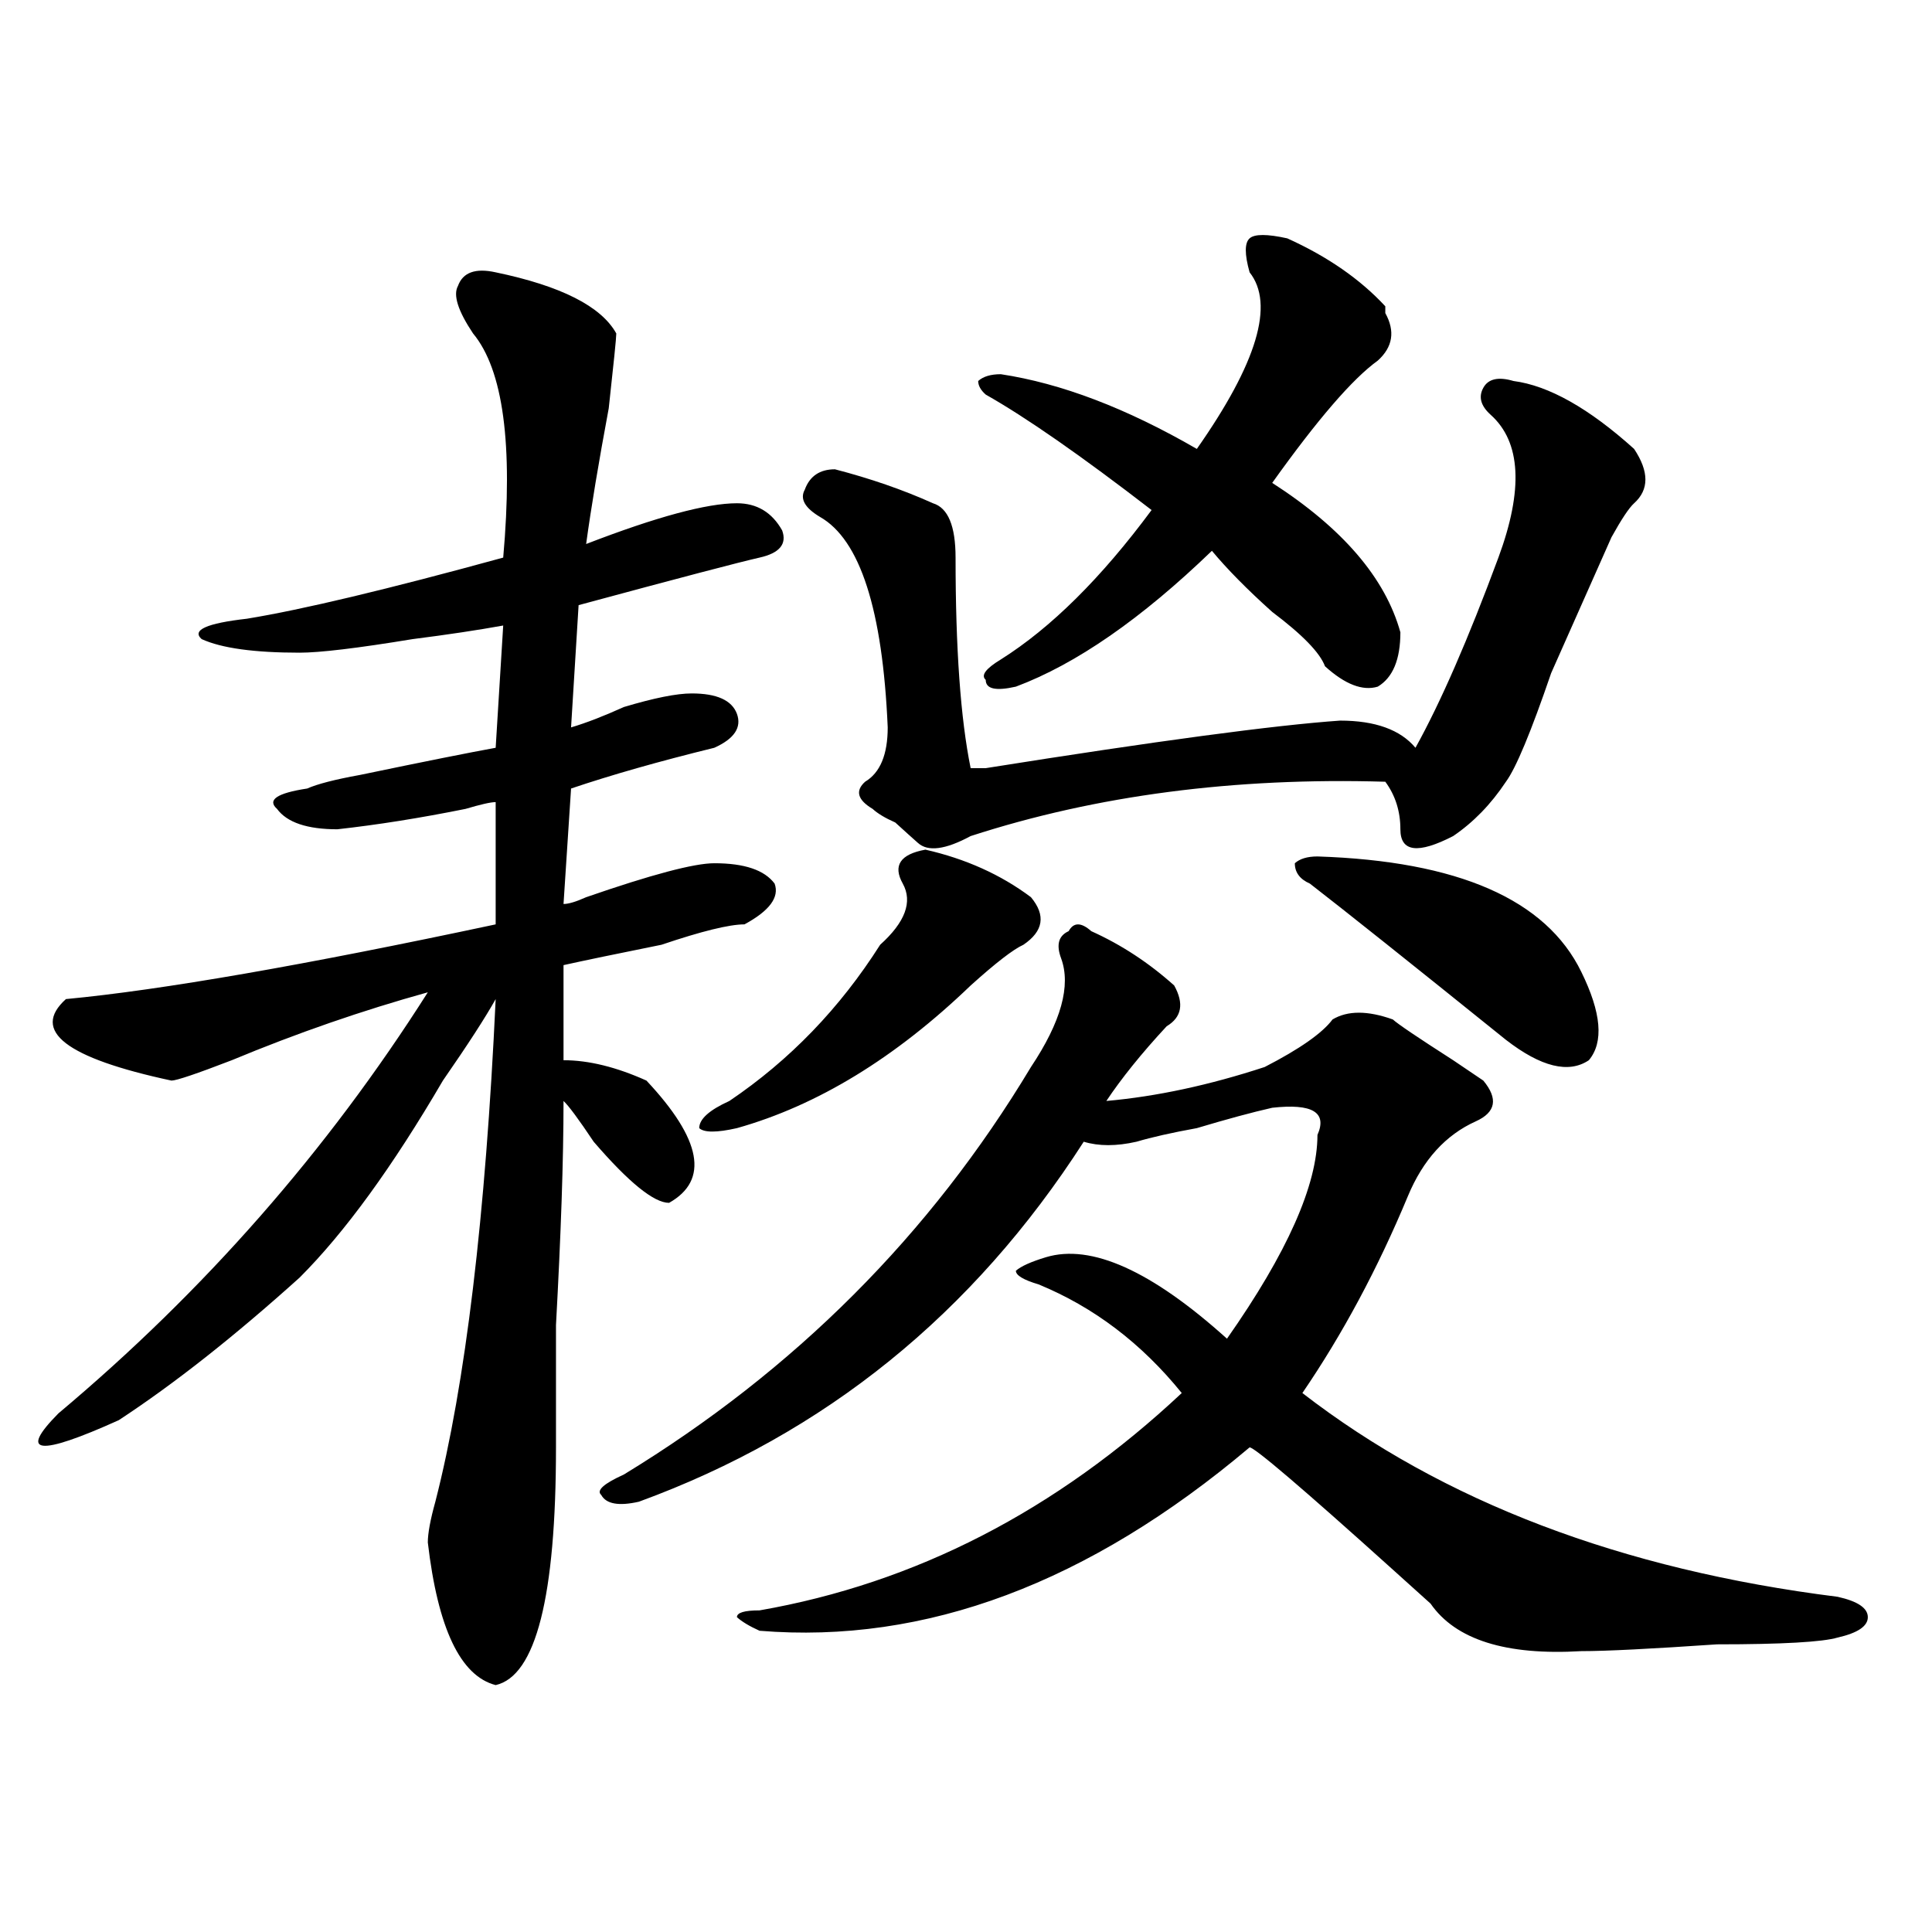 <?xml version="1.0" encoding="utf-8"?>
<!-- Generator: Adobe Illustrator 16.0.0, SVG Export Plug-In . SVG Version: 6.00 Build 0)  -->
<!DOCTYPE svg PUBLIC "-//W3C//DTD SVG 1.1//EN" "http://www.w3.org/Graphics/SVG/1.1/DTD/svg11.dtd">
<svg version="1.1" id="图层_1" xmlns="http://www.w3.org/2000/svg" xmlns:xlink="http://www.w3.org/1999/xlink" x="0px" y="0px"
	 width="1000px" height="1000px" viewBox="0 0 1000 1000" enable-background="new 0 0 1000 1000" xml:space="preserve">
<path d="M256.555,140.953c33.78,7.031,54.633,17.578,62.438,31.641c0,2.362-1.341,15.271-3.902,38.672
	c-5.243,28.125-9.146,51.581-11.707,70.313c36.402-14.063,62.438-21.094,78.047-21.094c10.366,0,18.171,4.724,23.414,14.063
	c2.562,7.031-1.341,11.755-11.707,14.063c-10.426,2.362-41.645,10.547-93.656,24.609l-3.902,63.281
	c7.805-2.308,16.891-5.823,27.316-10.547c15.609-4.669,27.316-7.031,35.121-7.031c12.988,0,20.793,3.516,23.414,10.547
	c2.562,7.031-1.341,12.909-11.707,17.578c-28.657,7.031-53.352,14.063-74.145,21.094l-3.902,59.766
	c2.562,0,6.464-1.153,11.707-3.516c33.78-11.7,55.914-17.578,66.34-17.578c15.609,0,25.976,3.516,31.219,10.547
	c2.562,7.031-2.621,14.063-15.609,21.094c-7.805,0-22.133,3.516-42.926,10.547c-23.414,4.724-40.364,8.239-50.73,10.547v49.219
	c12.988,0,27.316,3.516,42.926,10.547c28.598,30.487,32.5,51.581,11.707,63.281c-7.805,0-20.853-10.547-39.023-31.641
	c-7.805-11.7-13.048-18.731-15.609-21.094c0,30.487-1.341,69.159-3.902,116.016c0,30.487,0,51.581,0,63.281
	c0,77.344-10.426,118.322-31.219,123.047c-18.23-4.725-29.938-29.334-35.121-73.828c0-4.669,1.281-11.7,3.902-21.094
	c15.609-60.919,25.975-147.656,31.218-260.156c-5.243,9.394-14.328,23.456-27.316,42.188c-26.036,44.55-50.73,78.552-74.145,101.953
	c-33.84,30.487-65.059,55.097-93.656,73.828c-41.645,18.786-52.072,17.578-31.219-3.516
	c75.425-63.281,139.143-135.901,191.215-217.969c-33.84,9.394-67.681,21.094-101.461,35.156
	c-18.231,7.031-28.658,10.547-31.219,10.547c-54.633-11.7-72.864-25.763-54.633-42.188c49.389-4.669,123.534-17.578,222.433-38.672
	v-63.281c-2.621,0-7.805,1.208-15.609,3.516c-23.414,4.724-45.547,8.239-66.339,10.547c-15.609,0-26.036-3.516-31.219-10.547
	c-5.244-4.669,0-8.185,15.609-10.547c5.183-2.308,14.268-4.669,27.316-7.031c33.78-7.031,57.194-11.7,70.242-14.063l3.902-63.281
	c-13.048,2.362-28.657,4.724-46.828,7.031c-28.658,4.724-48.169,7.031-58.535,7.031c-23.414,0-40.365-2.308-50.73-7.031
	c-5.244-4.669,2.561-8.185,23.414-10.547c28.597-4.669,72.803-15.216,132.679-31.641c5.184-58.558,0-97.229-15.609-116.016
	c-7.805-11.701-10.426-19.886-7.805-24.609C239.604,140.953,246.129,138.646,256.555,140.953z M564.84,481.969
	c15.609,7.031,29.878,16.425,42.926,28.125c5.184,9.394,3.902,16.425-3.902,21.094c-13.048,14.063-23.414,26.972-31.219,38.672
	c25.976-2.308,53.292-8.185,81.949-17.578c18.171-9.339,29.878-17.578,35.121-24.609c7.805-4.669,18.171-4.669,31.219,0
	c2.562,2.362,12.988,9.394,31.219,21.094l15.609,10.547c7.805,9.394,6.464,16.425-3.902,21.094
	c-15.609,7.031-27.316,19.94-35.121,38.672c-15.609,37.519-33.84,71.521-54.633,101.953c72.804,56.25,165.18,91.406,277.066,105.469
	c10.366,2.307,15.609,5.822,15.609,10.547c0,4.669-5.243,8.185-15.609,10.547c-7.805,2.307-28.657,3.516-62.438,3.516
	c-33.84,2.307-57.254,3.516-70.242,3.516c-39.023,2.307-65.059-5.878-78.047-24.609c-2.621-2.362-9.146-8.24-19.512-17.578
	c-46.828-42.188-71.583-63.281-74.145-63.281c-83.29,70.313-167.801,101.953-253.652,94.922c-5.243-2.362-9.146-4.725-11.707-7.031
	c0-2.362,3.902-3.516,11.707-3.516c80.608-14.063,153.473-51.526,218.531-112.5c-20.853-25.763-45.547-44.495-74.145-56.25
	c-7.805-2.308-11.707-4.669-11.707-7.031c2.562-2.308,7.805-4.669,15.609-7.031c23.414-7.031,54.633,7.031,93.656,42.188
	c31.219-44.495,46.828-79.651,46.828-105.469c5.184-11.7-2.621-16.37-23.414-14.063c-10.426,2.362-23.414,5.878-39.023,10.547
	c-13.048,2.362-23.414,4.724-31.219,7.031c-10.426,2.362-19.512,2.362-27.316,0c-57.254,89.099-134.021,151.172-230.238,186.328
	c-10.426,2.362-16.95,1.208-19.512-3.516c-2.621-2.308,1.281-5.823,11.707-10.547c88.413-53.888,158.655-124.2,210.727-210.938
	c15.609-23.401,20.793-42.188,15.609-56.25c-2.621-7.031-1.341-11.7,3.902-14.063C555.694,477.3,559.597,477.3,564.84,481.969z
	 M478.988,439.781c20.793,4.724,39.023,12.909,54.633,24.609c7.805,9.394,6.464,17.578-3.902,24.609
	c-5.243,2.362-14.328,9.394-27.316,21.094c-39.023,37.519-79.388,62.128-120.973,73.828c-10.426,2.362-16.95,2.362-19.512,0
	c0-4.669,5.184-9.339,15.609-14.063c31.219-21.094,57.194-48.011,78.047-80.859c12.988-11.7,16.891-22.247,11.707-31.641
	C462.038,448.021,465.94,442.144,478.988,439.781z M783.371,197.203c18.171,2.362,39.023,14.063,62.438,35.156
	c7.805,11.755,7.805,21.094,0,28.125c-2.621,2.362-6.523,8.239-11.707,17.578c-5.243,11.755-15.609,35.156-31.219,70.313
	c-10.426,30.487-18.23,49.219-23.414,56.25c-7.805,11.755-16.95,21.094-27.316,28.125c-18.23,9.394-27.316,8.239-27.316-3.516
	c0-9.339-2.621-17.578-7.805-24.609c-78.047-2.308-149.63,7.031-214.629,28.125c-13.048,7.031-22.133,8.239-27.316,3.516
	c-2.621-2.308-6.523-5.823-11.707-10.547c-5.243-2.308-9.146-4.669-11.707-7.031c-7.805-4.669-9.146-9.339-3.902-14.063
	c7.805-4.669,11.707-14.063,11.707-28.125c-2.621-60.919-14.328-97.229-35.121-108.984c-7.805-4.669-10.426-9.339-7.805-14.063
	c2.562-7.031,7.805-10.547,15.609-10.547c18.171,4.724,35.121,10.547,50.73,17.578c7.805,2.362,11.707,11.755,11.707,28.125
	c0,46.911,2.562,83.222,7.805,108.984h7.805c88.413-14.063,149.57-22.247,183.41-24.609c18.171,0,31.219,4.724,39.023,14.063
	c12.988-23.401,27.316-56.25,42.926-98.438c12.988-35.156,11.707-59.766-3.902-73.828c-5.243-4.669-6.523-9.339-3.902-14.063
	C770.323,196.05,775.566,194.896,783.371,197.203z M666.301,123.375c20.793,9.393,37.683,21.094,50.73,35.156v3.516
	c5.184,9.394,3.902,17.578-3.902,24.609c-13.048,9.394-31.219,30.487-54.633,63.281c36.402,23.456,58.535,49.219,66.34,77.344
	c0,14.063-3.902,23.456-11.707,28.125c-7.805,2.362-16.95-1.153-27.316-10.547c-2.621-7.031-11.707-16.37-27.316-28.125
	c-13.048-11.7-23.414-22.247-31.219-31.641c-36.462,35.156-70.242,58.612-101.461,70.313c-10.426,2.362-15.609,1.208-15.609-3.516
	c-2.621-2.308,0-5.823,7.805-10.547c25.976-16.37,52.012-42.188,78.047-77.344c-36.462-28.125-65.059-48.011-85.852-59.766
	c-2.621-2.308-3.902-4.669-3.902-7.031c2.562-2.308,6.464-3.516,11.707-3.516c31.219,4.724,64.999,17.578,101.461,38.672
	c31.219-44.495,40.305-74.982,27.316-91.406c-2.621-9.339-2.621-15.216,0-17.578C649.351,121.067,655.875,121.067,666.301,123.375z
	 M681.91,443.297c72.804,2.362,118.352,22.302,136.582,59.766c10.366,21.094,11.707,36.364,3.902,45.703
	c-10.426,7.031-24.755,3.516-42.926-10.547c-49.449-39.825-83.29-66.797-101.461-80.859c-5.243-2.308-7.805-5.823-7.805-10.547
	C672.765,444.505,676.667,443.297,681.91,443.297z"/>
</svg>

